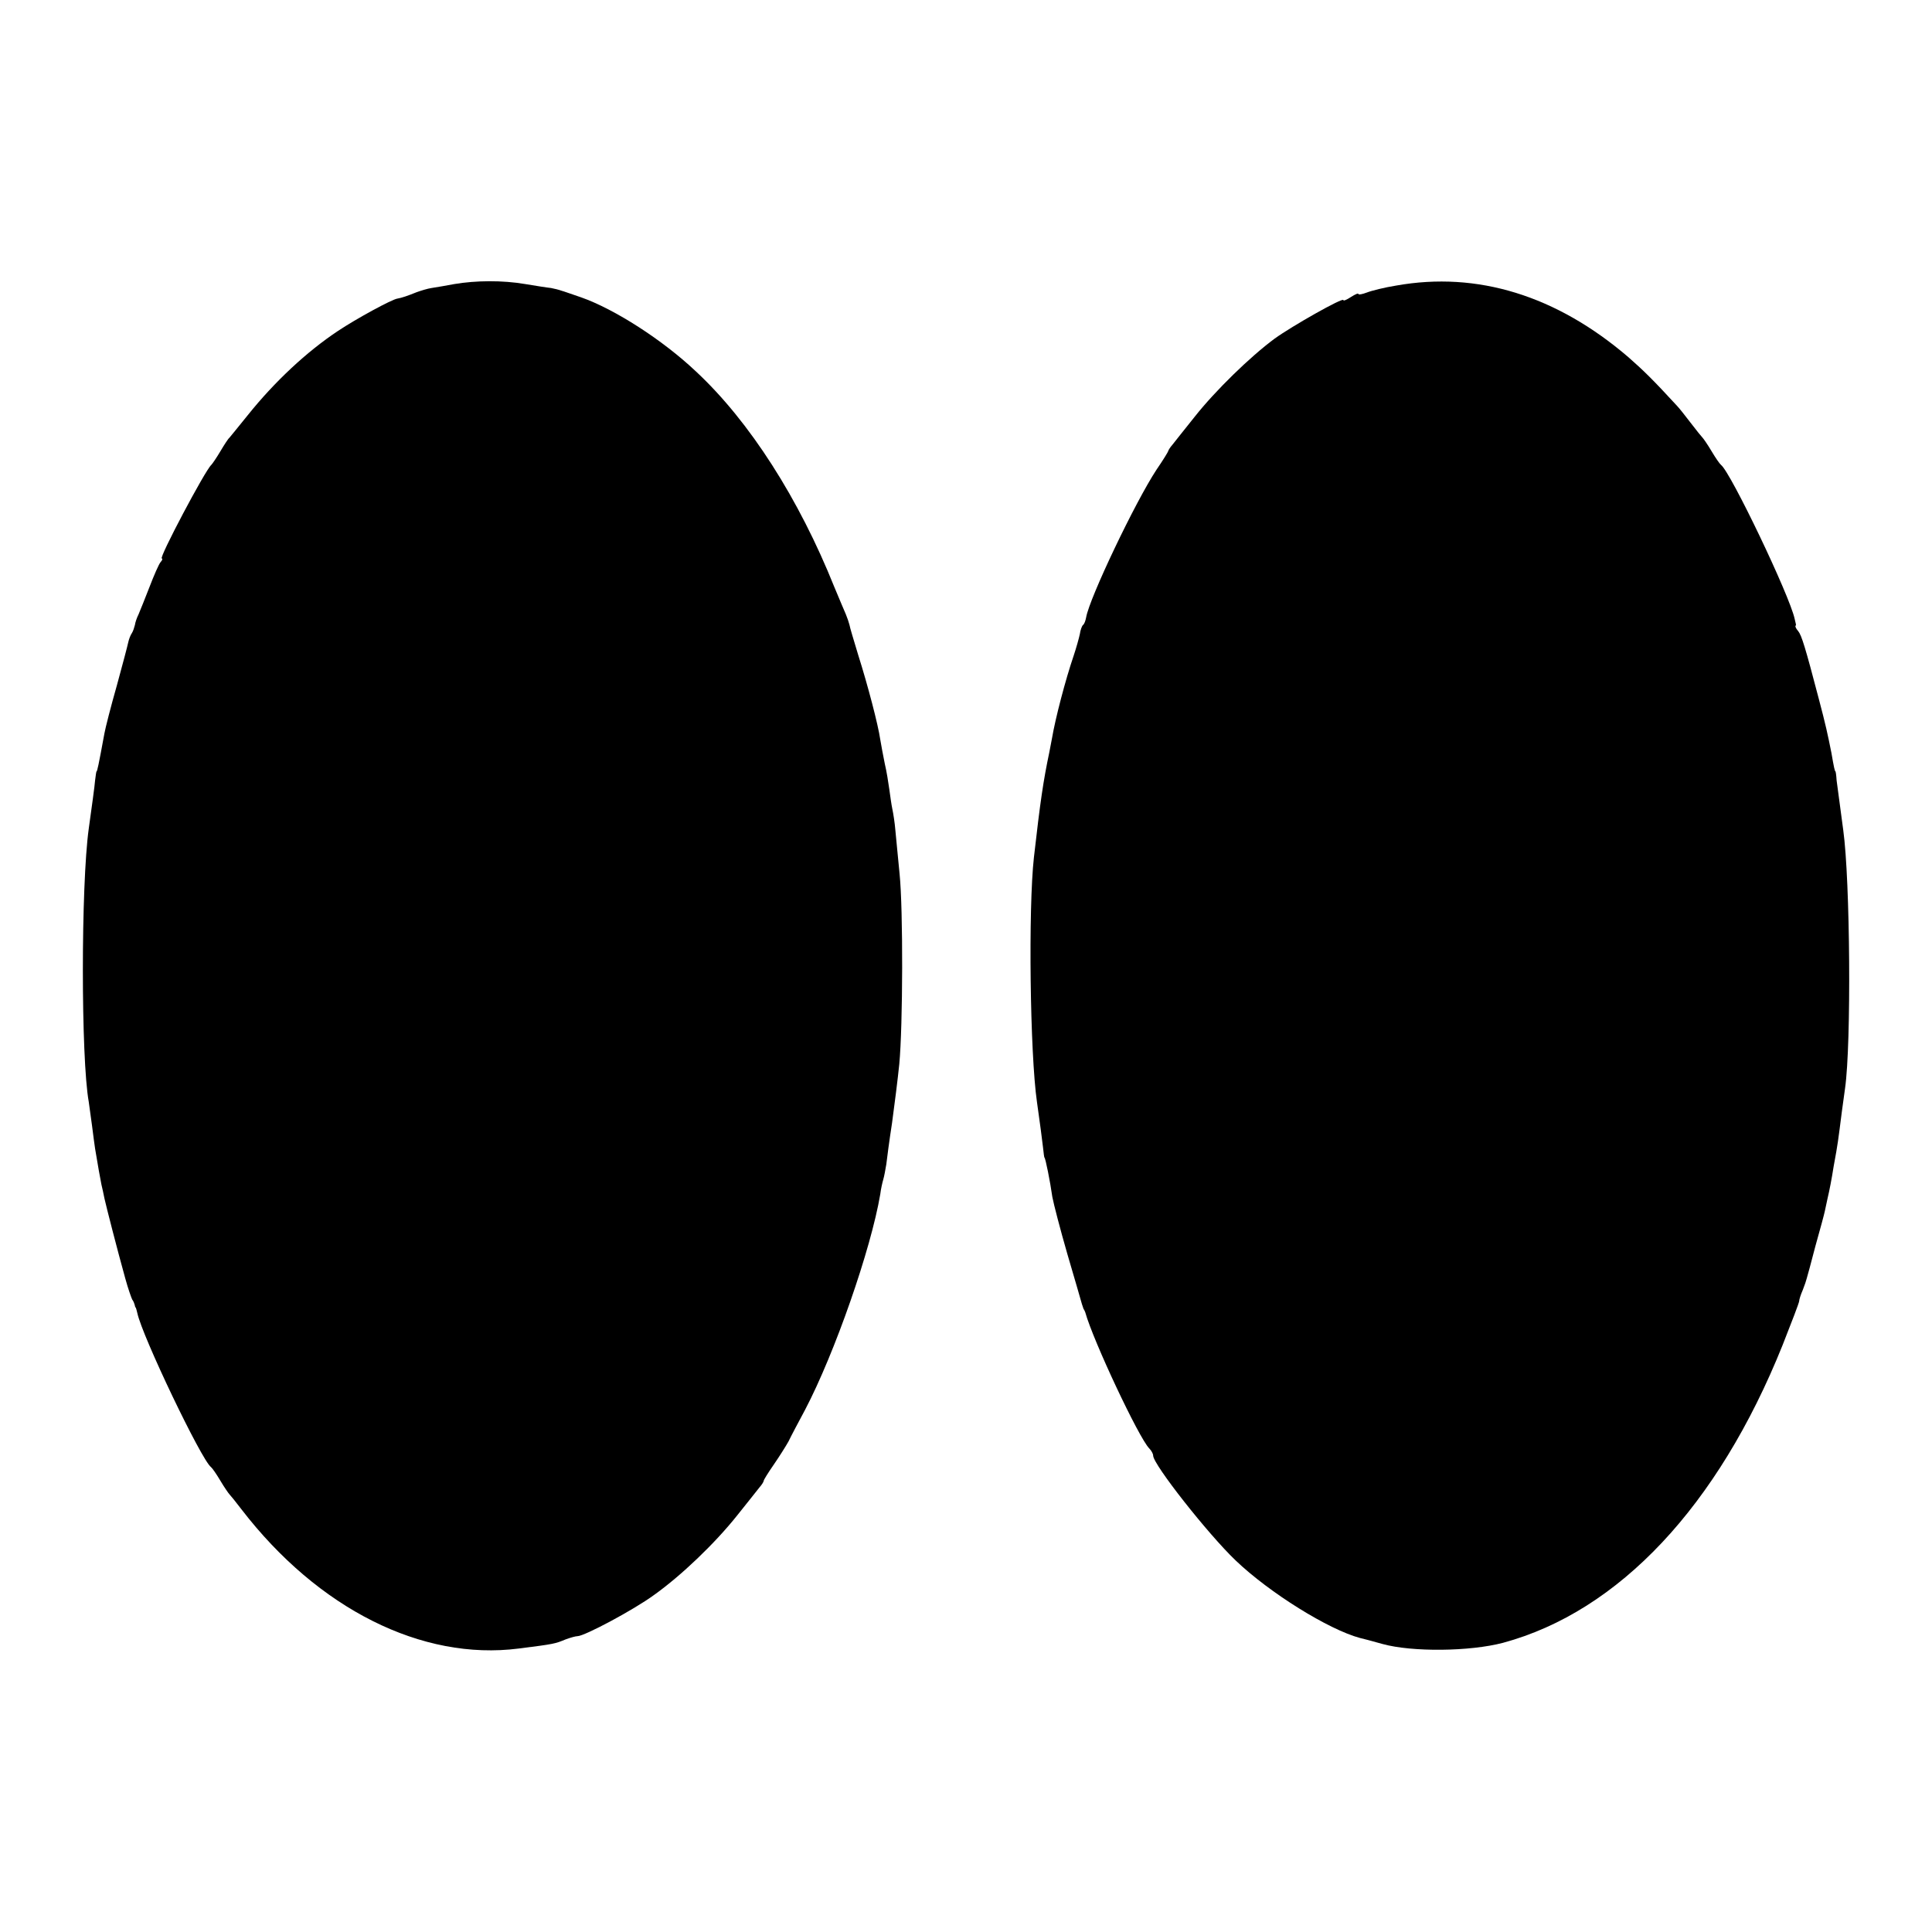 <svg height="640pt" preserveAspectRatio="xMidYMid meet" viewBox="0 0 640 640" width="640pt" xmlns="http://www.w3.org/2000/svg"><g transform="matrix(.1 0 0 -.1 0 640)"><path d="m1505 5459c-27-5-61-11-75-13s-36-9-50-14c-27-11-50-19-63-21-18-2-137-67-197-107-104-69-210-168-299-279-31-38-58-72-61-75-4-3-17-23-30-45s-27-42-30-45c-20-17-175-310-164-310 3 0 2-6-4-12-6-7-22-44-37-83-15-38-31-79-36-90-6-12-11-27-12-35-2-8-6-21-10-27-5-7-10-21-12-30-2-10-19-75-38-144-20-70-38-141-41-158-20-109-24-126-26-126-1 0-3-13-5-30-1-16-11-88-21-160-26-188-26-761 0-905 2-14 7-50 11-80s8-64 10-75c9-54 17-100 21-119 3-11 7-32 10-46 6-27 42-168 69-265 9-33 20-64 23-70 4-5 7-13 8-17 1-5 2-9 4-10 1-2 3-10 5-18 16-76 212-486 244-510 4-3 18-23 31-45s27-42 30-45 21-25 40-50c254-330 598-502 918-461 119 15 121 16 155 30 16 6 34 11 40 11 23 0 186 87 253 136 90 64 202 171 276 264 33 41 66 83 74 93 8 9 14 19 14 22s15 27 33 53 40 61 49 77c8 17 33 64 55 105 98 187 218 531 249 714 2 17 7 39 10 49s7 32 10 50c2 18 10 79 19 137 8 58 19 146 24 195 12 128 13 512 1 630-5 55-12 120-14 145s-7 56-10 70-7 43-10 65-9 60-15 85c-5 25-12 61-15 80-7 49-41 179-73 280-14 47-28 92-29 100-2 8-7 23-12 35-5 11-22 52-38 90-117 292-280 548-458 714-111 105-270 207-381 246-27 9-57 20-65 22-8 3-24 7-35 9-11 1-49 7-85 13-76 13-164 12-235 0z"/><path d="m4625 5454c-38-6-82-17-97-23-16-6-28-8-28-5 0 4-11-1-25-10s-25-14-25-10c0 10-170-86-228-128-81-60-196-172-264-258-33-41-66-83-74-93-8-9-14-19-14-21s-17-30-39-62c-71-108-222-425-233-489-2-11-6-22-10-25s-9-17-11-31c-3-14-12-46-20-70-28-82-61-209-72-274-2-11-6-32-9-47-20-95-30-163-51-348-19-170-13-650 10-810 9-63 18-131 20-150s4-35 5-35c3 0 19-80 26-130 4-22 26-107 50-190 24-82 46-157 48-165 3-8 5-16 6-17 2-2 3-6 5-10 26-94 178-417 212-451 7-7 13-18 13-24 0-29 181-259 273-347 113-108 308-229 412-257 6-1 39-10 75-20 98-27 289-25 399 4 384 104 712 453 926 986 30 76 55 141 55 146s5 21 12 37c6 15 12 33 13 38 2 6 15 54 29 108 15 53 29 105 31 115 2 9 6 28 9 42 6 25 14 66 20 105 2 11 6 34 9 50 3 17 8 50 11 75s11 86 18 135c21 148 17 688-6 855-10 74-20 149-22 165-1 17-3 30-4 30-2 0-5 13-13 60-13 65-19 93-42 180-45 172-57 210-68 224-7 8-11 16-9 18 1 1 2 4 1 6 0 1-2 9-4 17-16 76-212 486-244 510-4 3-18 23-31 45s-27 42-30 45-21 25-40 50-39 50-45 56c-79 86-112 118-161 161-238 204-500 285-769 237z"/></g></svg>